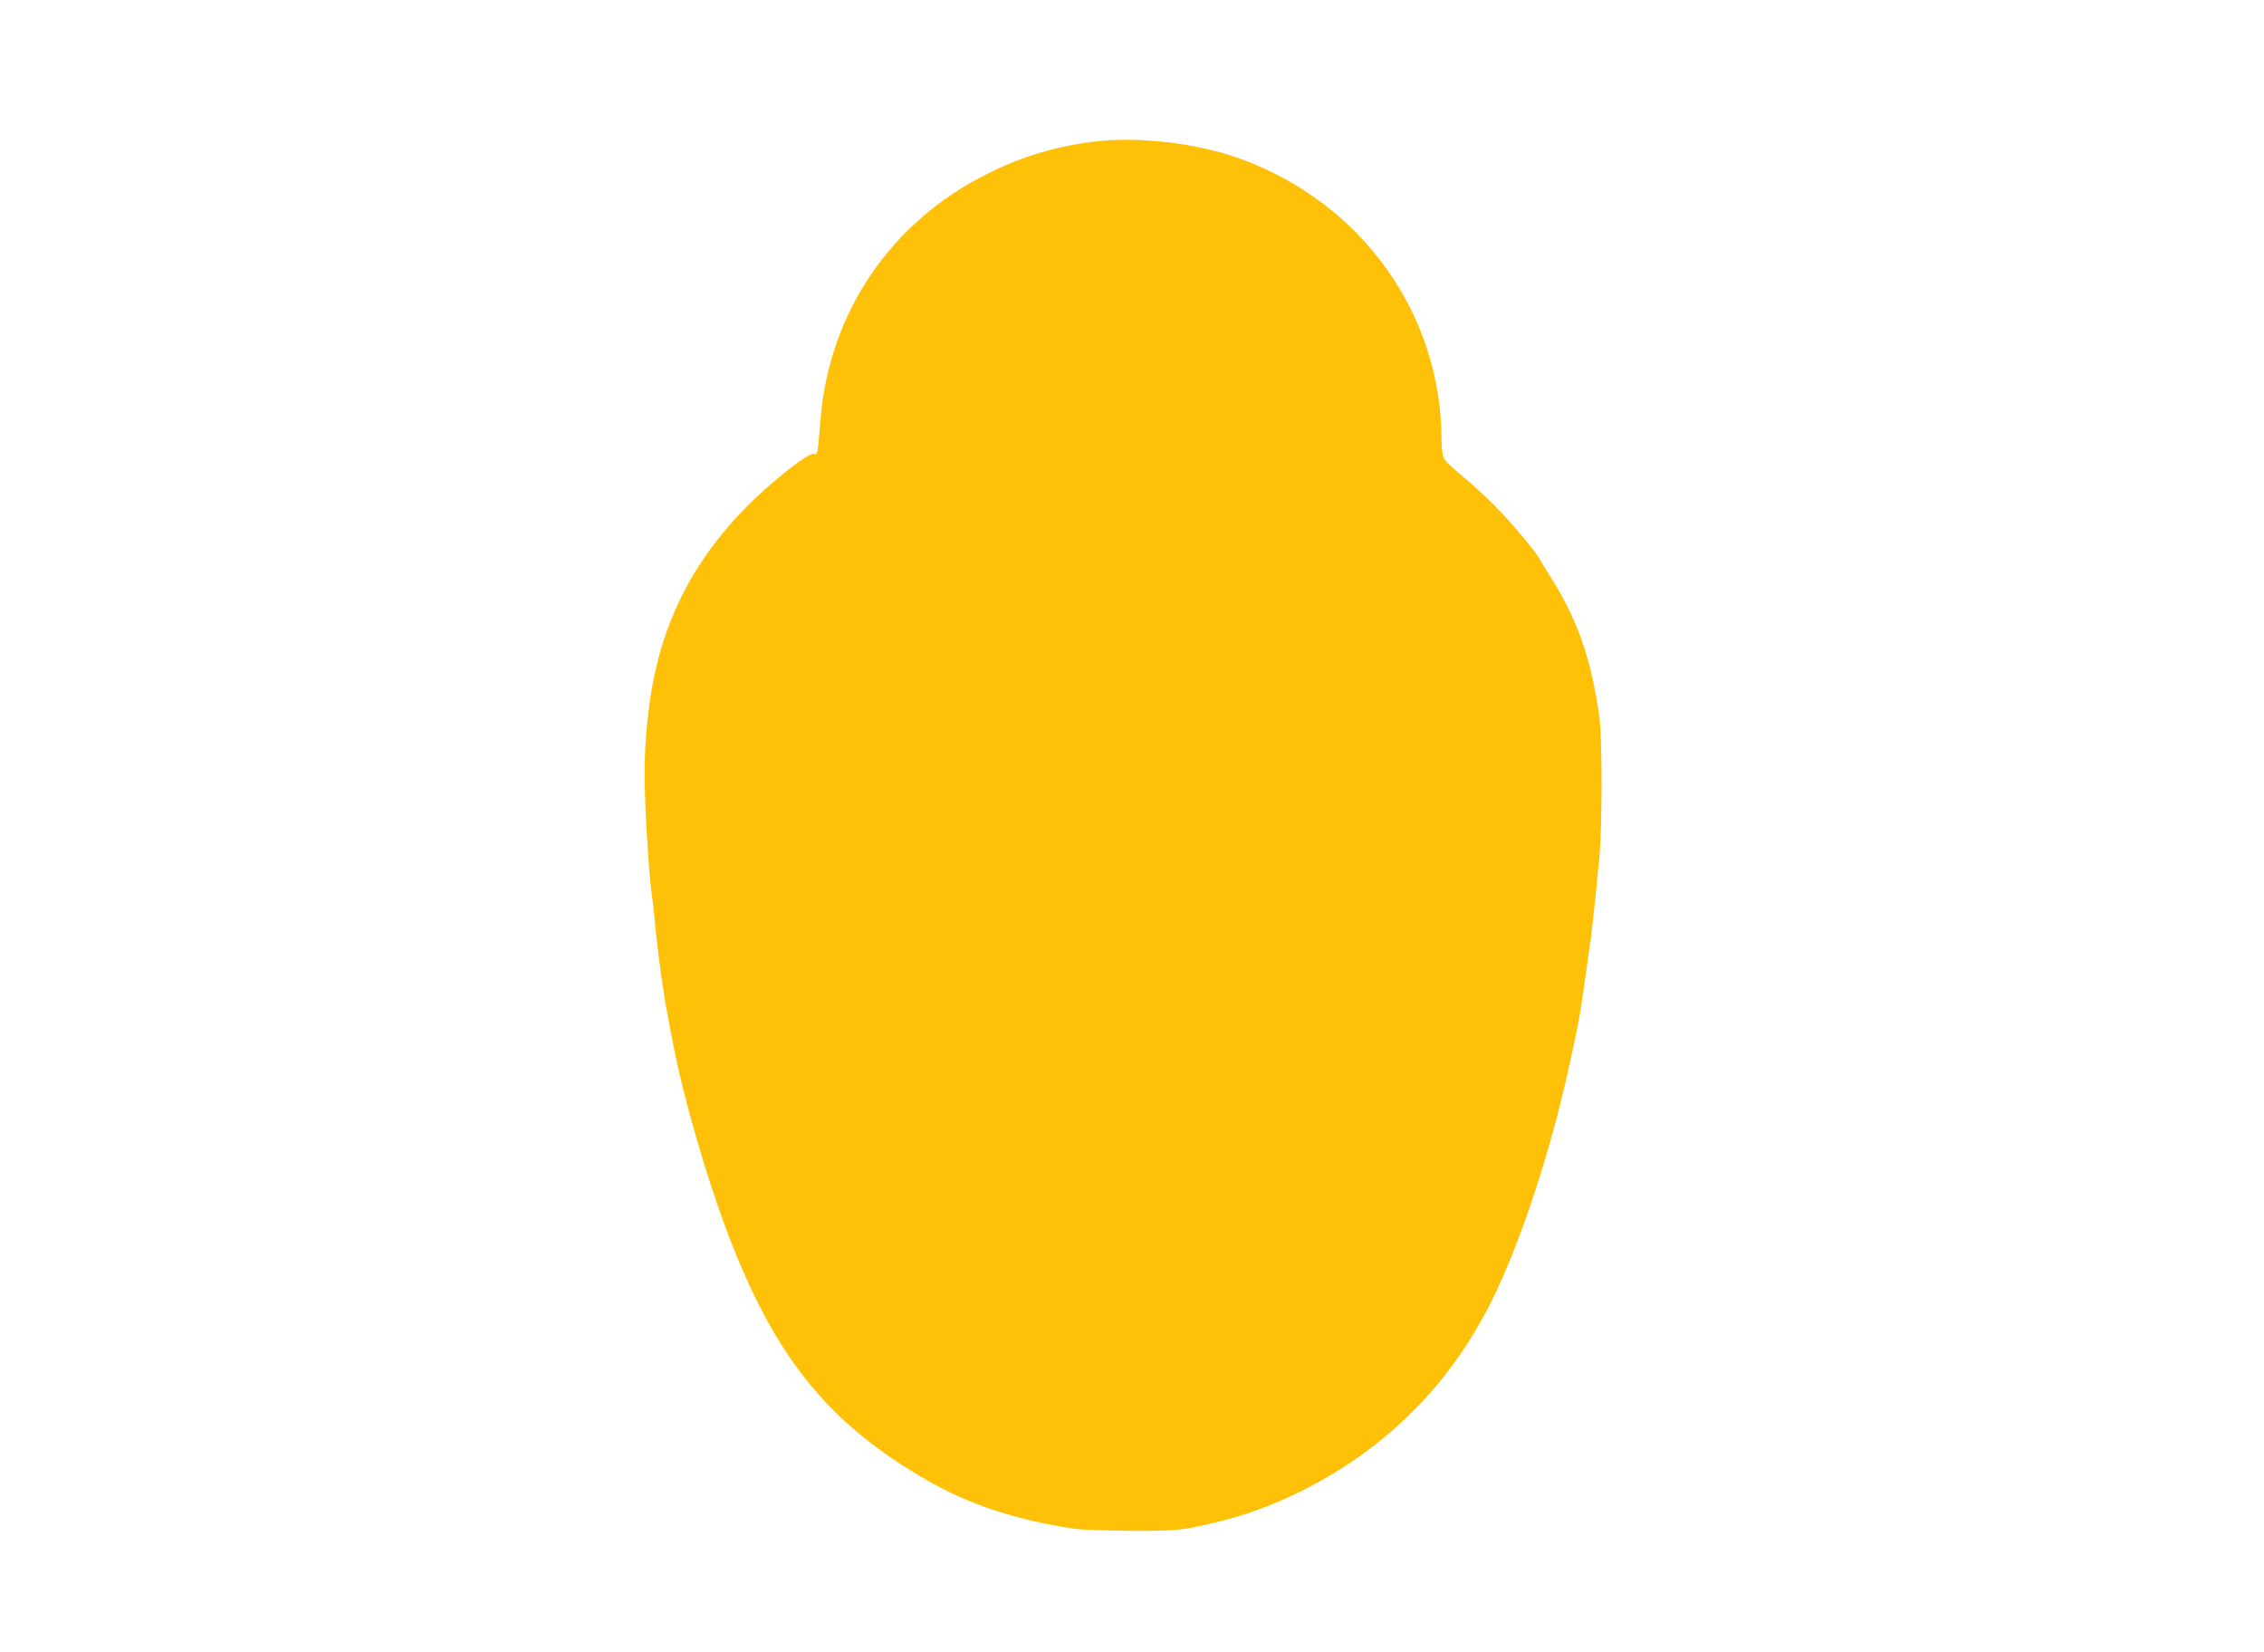 <?xml version="1.0" standalone="no"?>
<!DOCTYPE svg PUBLIC "-//W3C//DTD SVG 20010904//EN"
 "http://www.w3.org/TR/2001/REC-SVG-20010904/DTD/svg10.dtd">
<svg version="1.0" xmlns="http://www.w3.org/2000/svg"
 width="1280pt" height="934pt" viewBox="0 0 1280 934"
 preserveAspectRatio="xMidYMid meet">
<g transform="translate(0,934) scale(0.1,-0.1)"
fill="#ffc107" stroke="none">
<path d="M6180 8539 c-216 -28 -402 -84 -595 -180 -547 -271 -897 -785 -946
-1389 -15 -188 -17 -203 -34 -196 -33 12 -252 -162 -405 -320 -301 -312 -472
-668 -529 -1099 -29 -218 -33 -381 -17 -678 9 -161 21 -319 26 -352 5 -33 17
-134 25 -225 18 -176 44 -365 69 -495 8 -44 24 -127 35 -185 53 -275 183 -727
299 -1035 266 -710 570 -1089 1133 -1413 235 -136 506 -225 824 -273 45 -7
191 -12 330 -13 262 -1 298 3 510 56 278 68 582 215 825 397 301 225 530 500
704 848 161 323 334 847 440 1338 51 235 56 261 71 365 7 52 22 156 33 230 20
130 36 279 64 570 17 183 17 677 0 800 -45 319 -119 534 -261 765 -38 61 -77
124 -87 142 -10 17 -63 84 -118 147 -94 112 -198 213 -336 328 -36 30 -71 65
-77 79 -7 13 -13 59 -13 102 -1 709 -447 1335 -1130 1587 -246 91 -589 131
-840 99z"/>
</g>
</svg>
